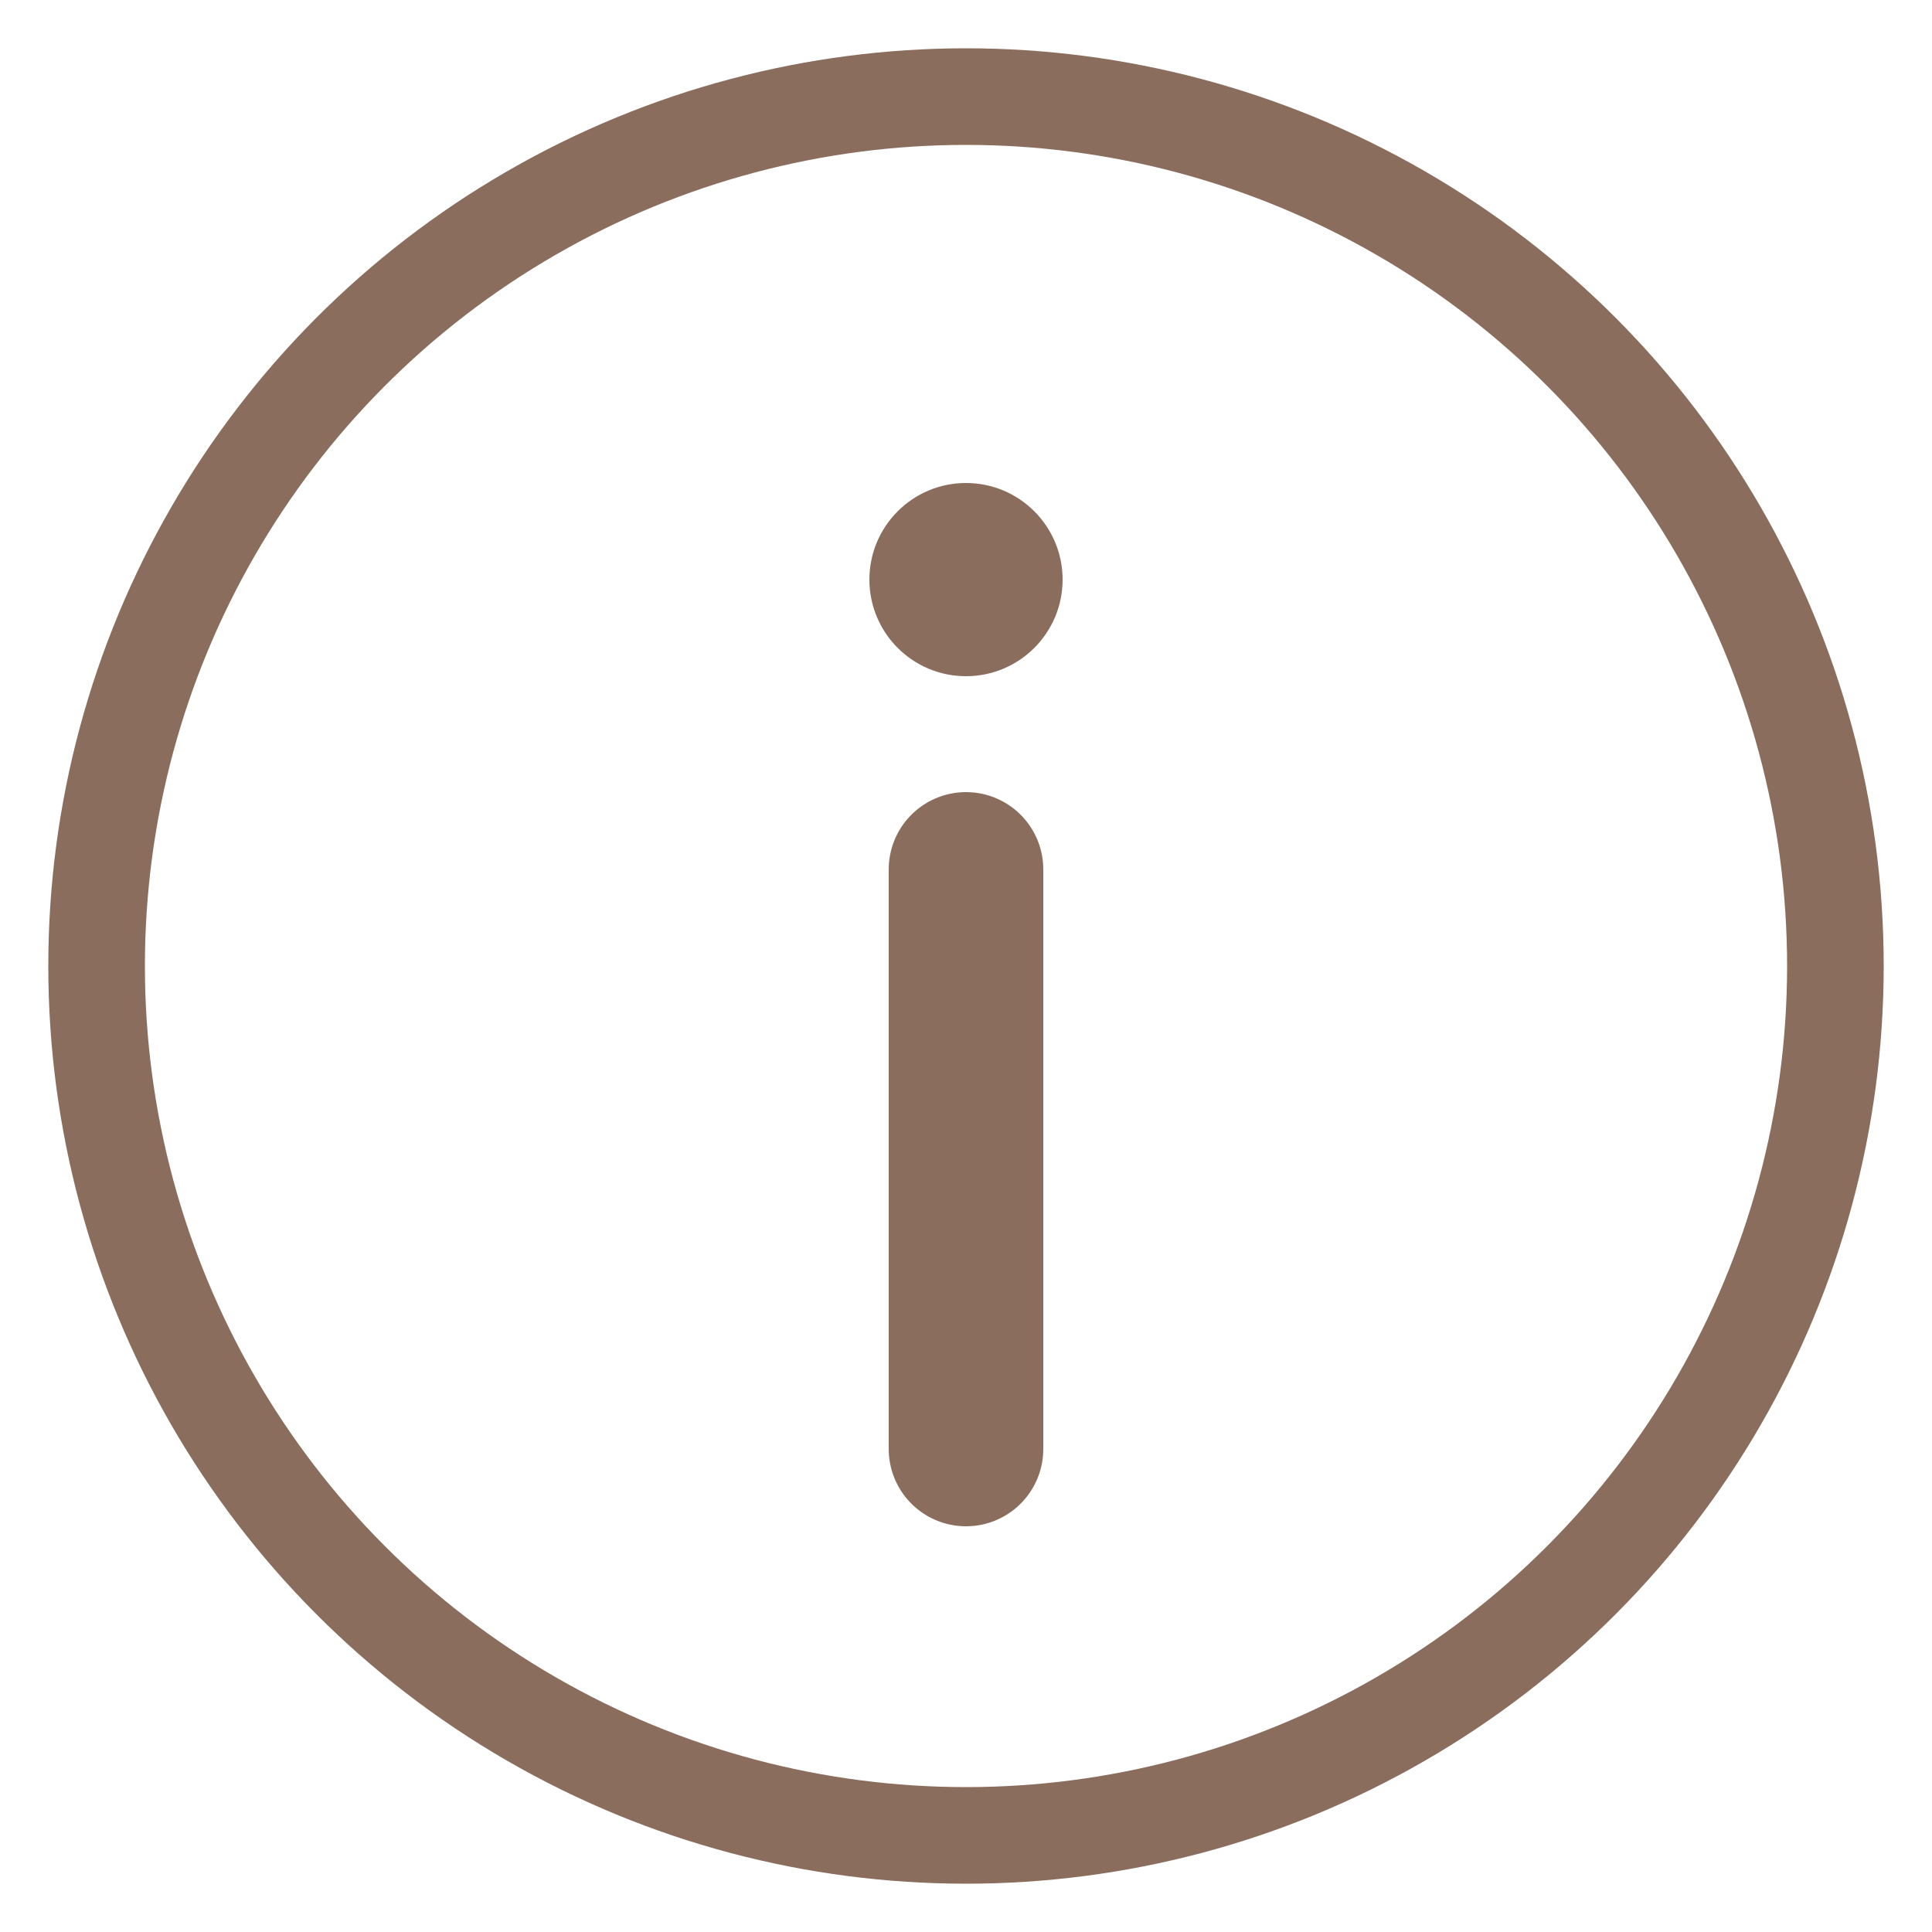 <svg xmlns="http://www.w3.org/2000/svg" viewBox="0 0 100 100">
  <circle cx="50" cy="50" r="45" fill="none" stroke="#8A6D5D" stroke-width="5"/>
  <circle cx="50" cy="30" r="5" fill="#8A6D5D"/>
  <line x1="50" y1="45" x2="50" y2="75" stroke="#8A6D5D" stroke-width="8" stroke-linecap="round"/>
</svg>